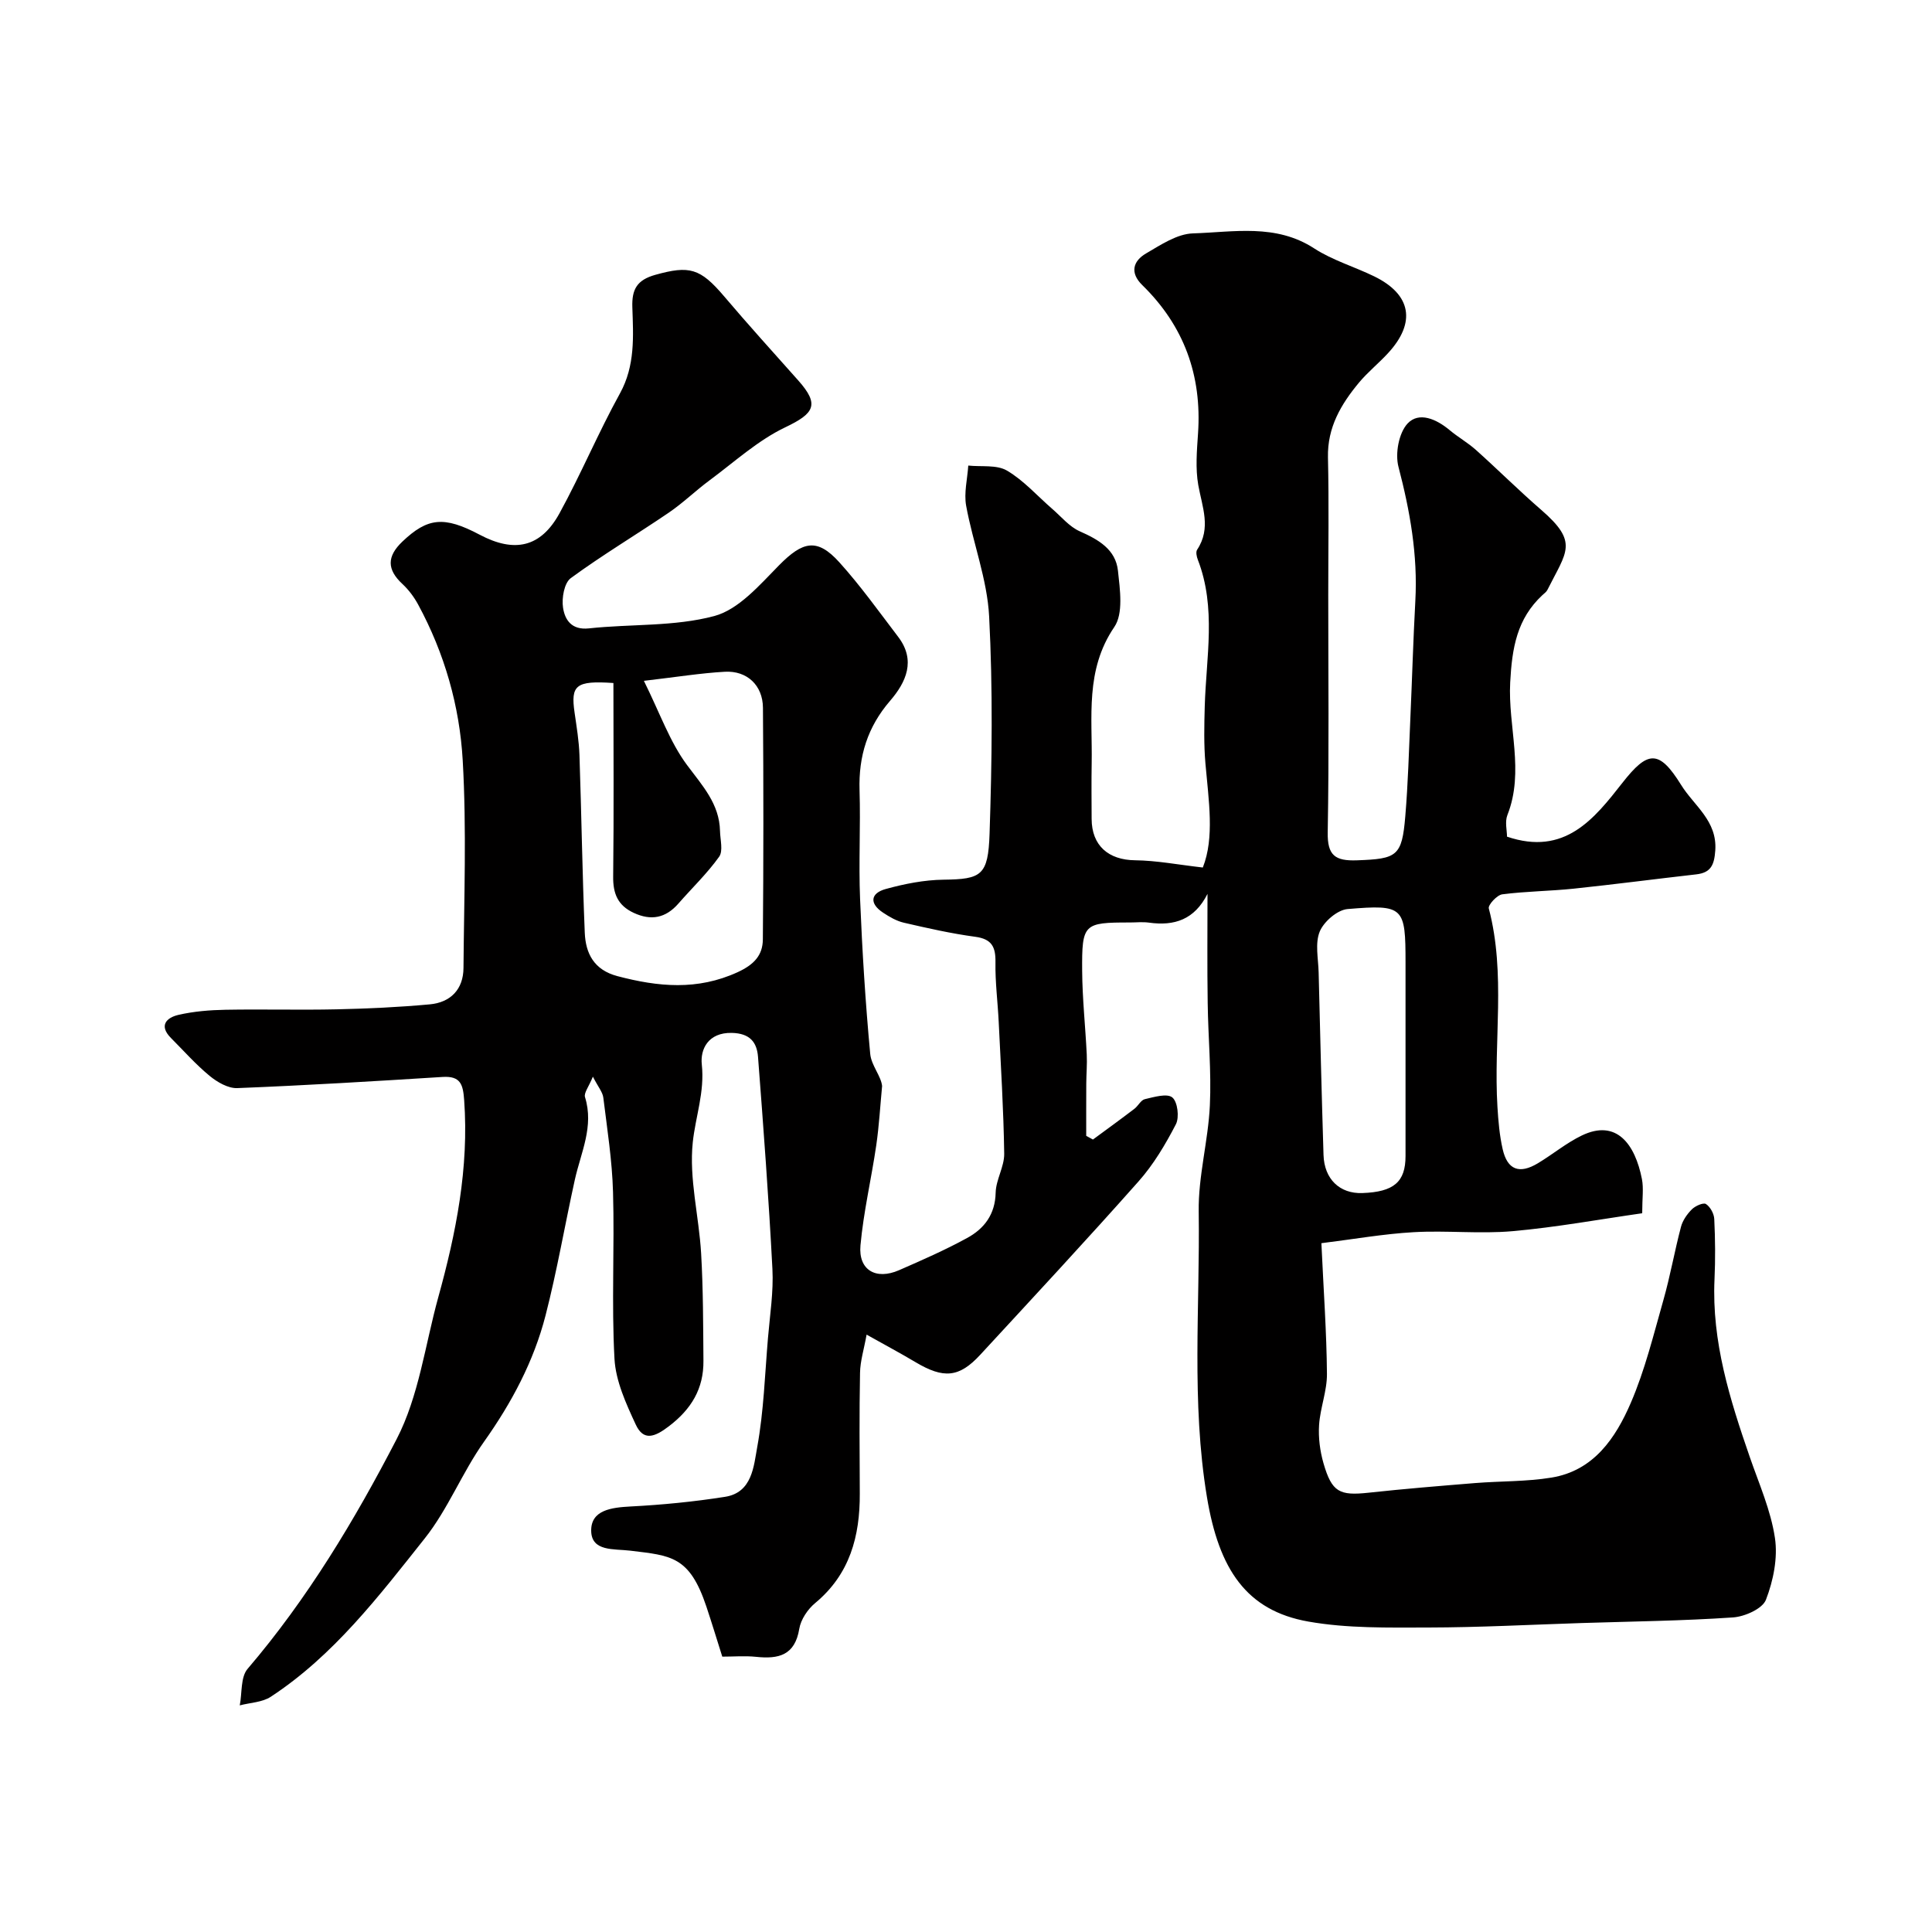 <svg enable-background="new 0 0 400 400" viewBox="0 0 400 400" xmlns="http://www.w3.org/2000/svg"><path d="m250 185.07c-2.69 5.32-6.83 6.69-12.12 5.95-1.31-.18-2.66-.03-4-.03-9.52 0-9.9.25-9.83 10.02.04 5.77.67 11.53.95 17.3.1 2.02-.09 4.04-.1 6.06-.02 3.6-.01 7.19-.01 10.79.46.26.93.51 1.39.77 2.87-2.11 5.75-4.2 8.58-6.36.79-.6 1.34-1.81 2.17-2 1.9-.44 4.58-1.25 5.68-.36s1.49 4.1.75 5.55c-2.16 4.17-4.63 8.34-7.74 11.84-10.75 12.12-21.78 23.98-32.77 35.89-4.38 4.75-7.59 5-13.44 1.51-3.05-1.82-6.19-3.49-10.09-5.68-.54 3.03-1.32 5.46-1.36 7.91-.16 8.33-.09 16.66-.05 25 .04 8.83-2.05 16.7-9.23 22.66-1.55 1.28-2.98 3.41-3.3 5.34-.9 5.51-4.3 6.29-8.93 5.8-2.29-.24-4.63-.04-7.01-.04-1.14-3.61-2.17-7-3.29-10.36-3.51-10.5-7.31-10.55-15.76-11.58-3.36-.41-8.02.23-8.09-4.09-.07-4.35 4.23-4.85 8.16-5.06 6.54-.34 13.09-.98 19.56-2 5.64-.89 5.93-6.36 6.66-10.33 1.35-7.4 1.58-15.02 2.22-22.55.4-4.76 1.17-9.56.92-14.3-.76-14.64-1.86-29.27-2.98-43.9-.23-3.03-1.67-4.88-5.42-4.97-4.95-.11-6.56 3.45-6.22 6.53.62 5.72-1.31 10.8-1.87 16.13-.79 7.51 1.28 15.29 1.73 22.98.43 7.4.42 14.83.48 22.26.05 5.76-2.49 9.99-7.15 13.54-2.92 2.23-5.24 3.14-6.86-.34-2.01-4.33-4.16-9.02-4.41-13.65-.63-11.47.03-22.99-.3-34.48-.18-6.54-1.21-13.06-2.01-19.57-.14-1.14-1.06-2.19-2.16-4.34-.85 2.1-1.9 3.37-1.63 4.24 1.89 6.06-.85 11.45-2.1 17.07-2.07 9.37-3.68 18.84-6.07 28.13-2.45 9.52-7.02 18.08-12.75 26.16-4.52 6.37-7.43 13.92-12.26 20-9.5 11.96-18.85 24.24-31.88 32.79-1.77 1.16-4.26 1.21-6.42 1.78.5-2.56.15-5.84 1.62-7.56 12.4-14.51 22.18-30.8 30.86-47.57 4.6-8.88 5.89-19.48 8.61-29.33 3.7-13.36 6.38-26.84 5.37-40.85-.23-3.21-.72-5.03-4.45-4.8-14.17.89-28.33 1.75-42.52 2.31-1.9.08-4.16-1.24-5.74-2.54-2.87-2.37-5.36-5.19-8-7.84-2.56-2.58-.9-4.21 1.55-4.78 3.16-.73 6.49-1 9.75-1.06 7.66-.14 15.33.08 23-.09 6.44-.14 12.89-.44 19.3-1.03 4.31-.4 6.94-3.12 6.97-7.53.11-14.33.66-28.7-.16-42.99-.64-11.24-3.77-22.17-9.21-32.22-.84-1.56-1.96-3.07-3.26-4.28-3.26-3.02-3.24-5.73-.01-8.8 5.2-4.94 8.6-5.33 15.98-1.42 7.23 3.83 12.66 2.64 16.54-4.43 4.45-8.12 8.04-16.71 12.51-24.81 3.18-5.77 2.77-11.8 2.57-17.84-.13-3.74.97-5.66 4.76-6.72 7.06-1.97 9.28-1.39 14.24 4.45 5.01 5.91 10.22 11.65 15.37 17.44 4.43 4.99 3.32 6.8-2.69 9.67-5.69 2.71-10.56 7.19-15.71 11-2.88 2.13-5.46 4.66-8.41 6.67-6.73 4.58-13.75 8.76-20.31 13.57-1.36 1-1.9 4.14-1.6 6.11.38 2.5 1.74 4.68 5.36 4.29 8.67-.94 17.68-.34 25.97-2.56 5.05-1.36 9.38-6.43 13.37-10.48 4.94-5.02 7.91-5.73 12.5-.65 4.38 4.85 8.21 10.22 12.18 15.43 3.74 4.9 1.64 9.42-1.67 13.26-4.67 5.42-6.54 11.47-6.32 18.51.23 7.49-.2 15.01.11 22.5.44 10.71 1.1 21.42 2.1 32.09.22 2.37 2.24 4.57 2.46 6.64-.39 4.09-.62 8.21-1.21 12.28-1.01 6.92-2.64 13.78-3.27 20.73-.46 5.11 3.2 7.22 7.99 5.13 4.76-2.08 9.53-4.17 14.08-6.66 3.55-1.93 5.82-4.88 5.92-9.38.06-2.7 1.8-5.39 1.77-8.06-.13-9.11-.7-18.22-1.14-27.32-.2-4.12-.74-8.23-.67-12.34.05-3.18-.76-4.81-4.19-5.27-4.96-.67-9.87-1.78-14.76-2.91-1.53-.35-3-1.21-4.33-2.09-2.89-1.91-2.58-4.03.56-4.89 3.88-1.07 7.97-1.88 11.97-1.93 7.85-.1 9.24-.85 9.53-9.53.5-14.98.69-30.02-.09-44.98-.4-7.69-3.36-15.23-4.76-22.91-.48-2.66.26-5.54.44-8.32 2.71.29 5.87-.21 8.01 1.04 3.49 2.05 6.29 5.26 9.4 7.95 1.86 1.61 3.53 3.68 5.69 4.63 3.87 1.71 7.42 3.75 7.89 8.15.42 3.89 1.15 8.87-.76 11.66-6.07 8.92-4.51 18.61-4.68 28.22-.07 3.83-.02 7.67-.01 11.5.02 5.54 3.49 8.51 9 8.57 4.44.05 8.86.91 14.02 1.5 2.45-6.18 1.21-13.86.54-21.55-.34-3.91-.25-7.88-.14-11.82.29-10.15 2.43-20.38-1.43-30.35-.25-.64-.46-1.62-.14-2.09 2.95-4.46 1.04-8.83.23-13.37-.61-3.46-.29-7.13-.05-10.69.82-12.03-2.91-22.28-11.55-30.72-2.6-2.54-1.92-4.97.79-6.55 3.05-1.78 6.42-4.05 9.71-4.15 8.43-.26 17.14-2.07 25.1 3.11 3.79 2.46 8.3 3.78 12.41 5.78 7.72 3.76 8.74 9.59 2.83 15.96-1.92 2.08-4.16 3.88-5.97 6.05-3.71 4.47-6.56 9.26-6.42 15.49.22 9.49.06 19 .06 28.5 0 16.37.18 32.74-.11 49.1-.09 4.81 1.54 5.97 6.04 5.81 8.31-.3 9.33-.82 10.02-9.12.57-6.75.75-13.53 1.05-20.3.36-8.1.59-16.21 1.03-24.3.52-9.48-1.1-18.59-3.49-27.74-.72-2.74.06-7.01 1.88-8.97 2.35-2.52 5.96-.93 8.67 1.33 1.75 1.47 3.78 2.61 5.48 4.13 4.56 4.08 8.9 8.41 13.53 12.42 7.79 6.75 5.26 8.59 1.28 16.55-.21.43-.66.74-1.03 1.08-5.29 4.92-6.3 10.93-6.68 18.08-.49 9.16 3 18.4-.58 27.47-.55 1.4-.08 3.21-.08 4.47 11.96 4.06 18.05-3.69 23.89-11.14 5.24-6.69 7.57-6.97 12.17.45 2.66 4.29 7.49 7.4 7.06 13.54-.21 2.99-.89 4.62-3.96 4.96-8.46.96-16.91 2.07-25.37 2.96-4.91.51-9.88.54-14.77 1.17-1.09.14-2.98 2.2-2.79 2.92 3.57 13.59.95 27.42 1.79 41.09.18 2.93.43 5.9 1.08 8.75.98 4.3 3.46 5.23 7.31 2.91 3.06-1.84 5.87-4.19 9.06-5.73 7.22-3.49 11.05 1.82 12.46 9 .38 1.92.06 3.99.06 7.09-8.89 1.27-17.82 2.91-26.83 3.71-6.78.6-13.67-.18-20.48.21-6.23.35-12.41 1.45-19.11 2.28.46 9.91 1.08 18.49 1.15 27.07.03 3.52-1.4 7.03-1.63 10.58-.17 2.62.19 5.4.92 7.93 1.73 5.97 3.31 6.73 9.32 6.08 7.35-.8 14.72-1.4 22.1-2 5.26-.42 10.6-.28 15.78-1.13 8.75-1.43 13.27-8.19 16.41-15.45 2.94-6.81 4.72-14.14 6.76-21.31 1.42-4.99 2.31-10.13 3.64-15.16.35-1.33 1.27-2.64 2.26-3.63.71-.7 2.37-1.44 2.91-1.09.89.58 1.67 2 1.72 3.11.2 4.16.24 8.34.05 12.49-.59 12.9 3.19 24.89 7.32 36.83 1.91 5.52 4.34 11 5.19 16.7.62 4.13-.33 8.84-1.86 12.8-.72 1.87-4.38 3.49-6.81 3.66-10.41.71-20.86.83-31.29 1.16-10.6.34-21.2.91-31.8.93-8.29.01-16.73.2-24.83-1.23-12.86-2.27-18.53-10.84-21.01-25.8-3.26-19.68-1.42-39.41-1.7-59.1-.11-7.31 1.97-14.63 2.31-21.98.33-7.04-.36-14.12-.45-21.19-.12-7.55-.04-15.07-.04-22.59zm-123-43.66c-7.83-.54-8.86.47-8.04 6.13.42 2.92.91 5.85 1.01 8.78.42 12.26.59 24.53 1.1 36.79.18 4.3 1.91 7.71 6.77 8.99 8.43 2.22 16.52 3.01 24.88-.82 3.41-1.57 5.19-3.51 5.22-6.78.14-15.99.14-31.99.02-47.98-.04-4.63-3.29-7.7-7.9-7.44-5 .28-9.97 1.09-16.75 1.88 3.33 6.71 5.37 12.64 8.93 17.43 3.18 4.28 6.7 8.01 6.83 13.65.04 1.81.68 4.13-.18 5.34-2.48 3.47-5.61 6.46-8.43 9.69-2.63 3.01-5.65 3.61-9.27 1.92-3.28-1.53-4.29-3.97-4.24-7.54.16-13.25.05-26.5.05-40.04zm164 76.93c0-6.33 0-12.66 0-18.99 0-11.6-.34-12.12-12-11.14-2.11.18-4.91 2.59-5.76 4.65-1.01 2.44-.3 5.62-.23 8.47.31 12.59.62 25.19 1.01 37.78.15 5.01 3.36 8.07 8.04 7.9 6.52-.23 8.94-2.3 8.94-7.67 0-7.01 0-14.01 0-21z" fill="#010000"/></svg>